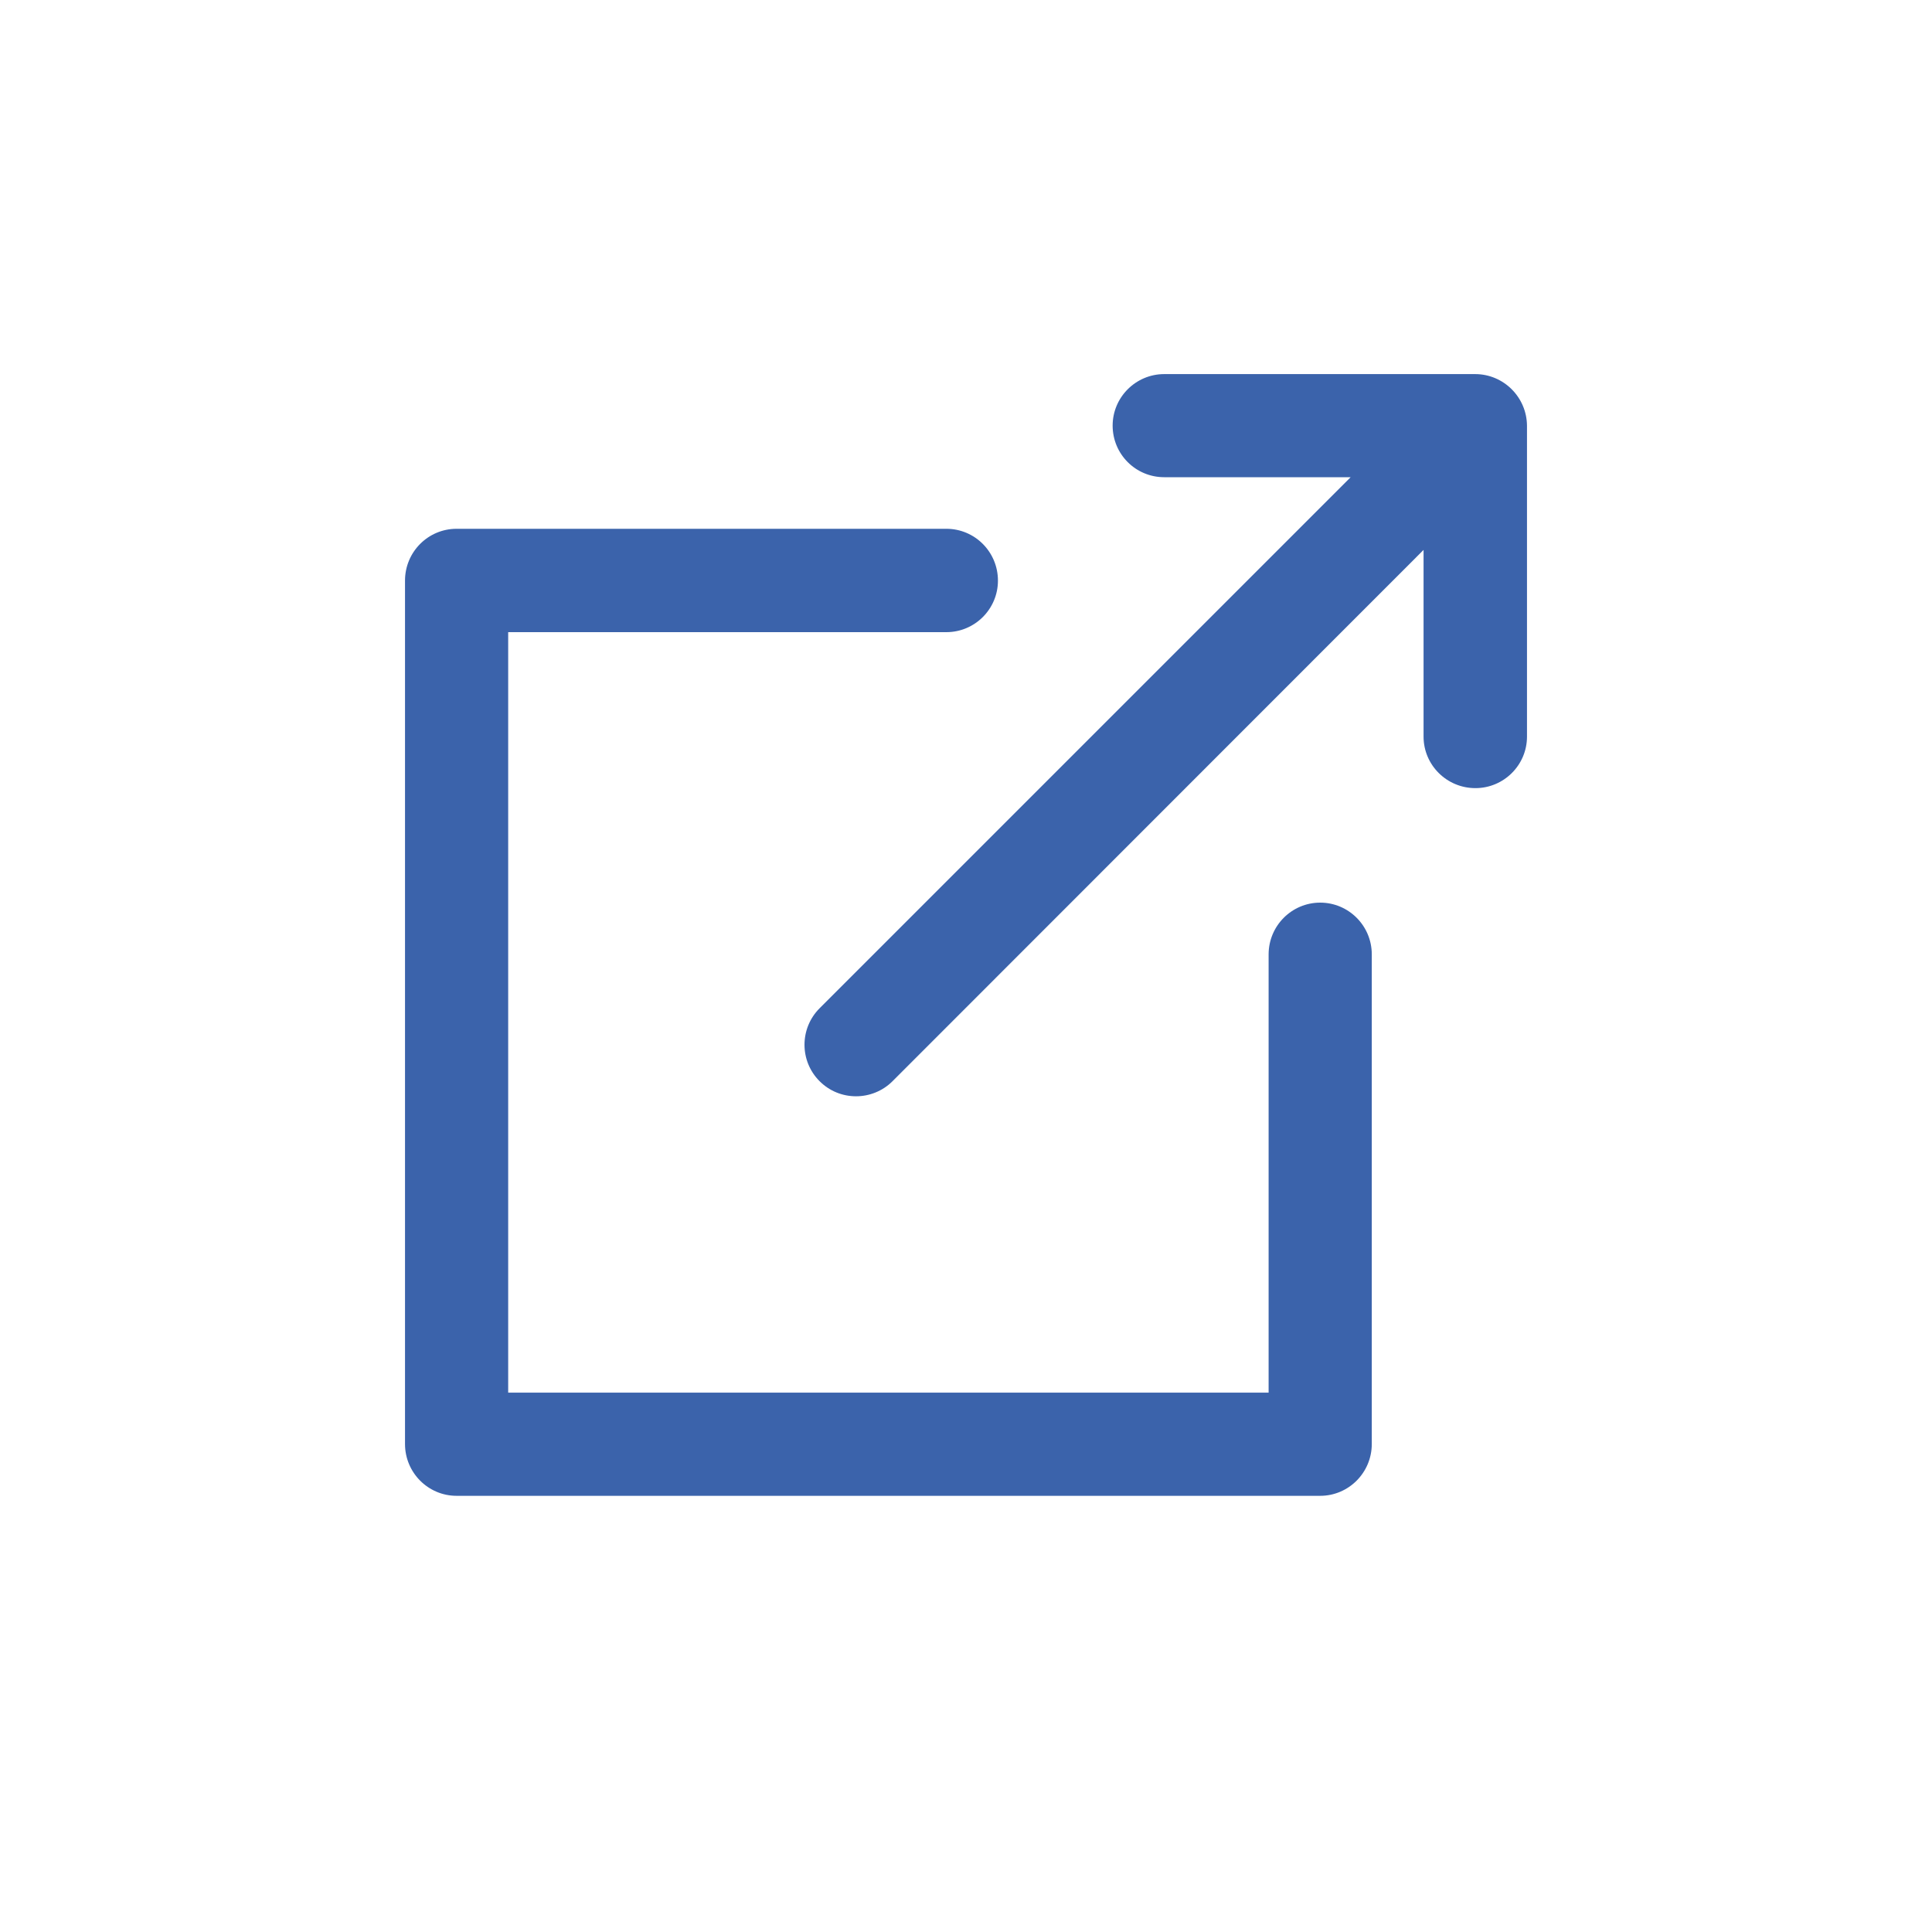 <svg xmlns="http://www.w3.org/2000/svg" xmlns:xlink="http://www.w3.org/1999/xlink" width="40" viewBox="0 0 30 30" height="40" preserveAspectRatio="xMidYMid meet"><defs><clipPath id="d3cdbff394"><path d="M 6.289 8 L 22 8 L 22 23.227 L 6.289 23.227 Z M 6.289 8 " clip-rule="nonzero"></path></clipPath><clipPath id="7ac140918a"><path d="M 12 5.805 L 23.711 5.805 L 23.711 18 L 12 18 Z M 12 5.805 " clip-rule="nonzero"></path></clipPath></defs><g clip-path="url(#d3cdbff394)"><path fill="#3b63ab" d="M 20.5 14.016 C 20.059 14.016 19.699 14.375 19.699 14.82 L 19.699 21.625 L 7.891 21.625 L 7.891 9.816 L 14.695 9.816 C 15.137 9.816 15.496 9.457 15.496 9.016 C 15.496 8.57 15.137 8.211 14.695 8.211 L 7.09 8.211 C 6.648 8.211 6.289 8.57 6.289 9.016 L 6.289 22.422 C 6.289 22.867 6.648 23.227 7.09 23.227 L 20.5 23.227 C 20.941 23.227 21.301 22.867 21.301 22.422 L 21.301 14.82 C 21.301 14.375 20.941 14.016 20.5 14.016 Z M 20.5 14.016 " fill-opacity="1" fill-rule="nonzero"></path></g><g clip-path="url(#7ac140918a)"><path fill="#3b63ab" d="M 22.906 5.809 L 18.078 5.809 C 17.637 5.809 17.277 6.168 17.277 6.609 C 17.277 7.051 17.633 7.41 18.078 7.41 L 20.973 7.41 L 12.727 15.656 C 12.414 15.969 12.414 16.477 12.727 16.789 C 12.883 16.945 13.086 17.023 13.293 17.023 C 13.496 17.023 13.703 16.945 13.859 16.789 L 22.105 8.539 L 22.105 11.438 C 22.105 11.879 22.465 12.238 22.91 12.238 C 23.352 12.238 23.711 11.879 23.711 11.438 L 23.711 6.609 C 23.707 6.168 23.348 5.809 22.906 5.809 Z M 22.906 5.809 " fill-opacity="1" fill-rule="nonzero"></path></g></svg>